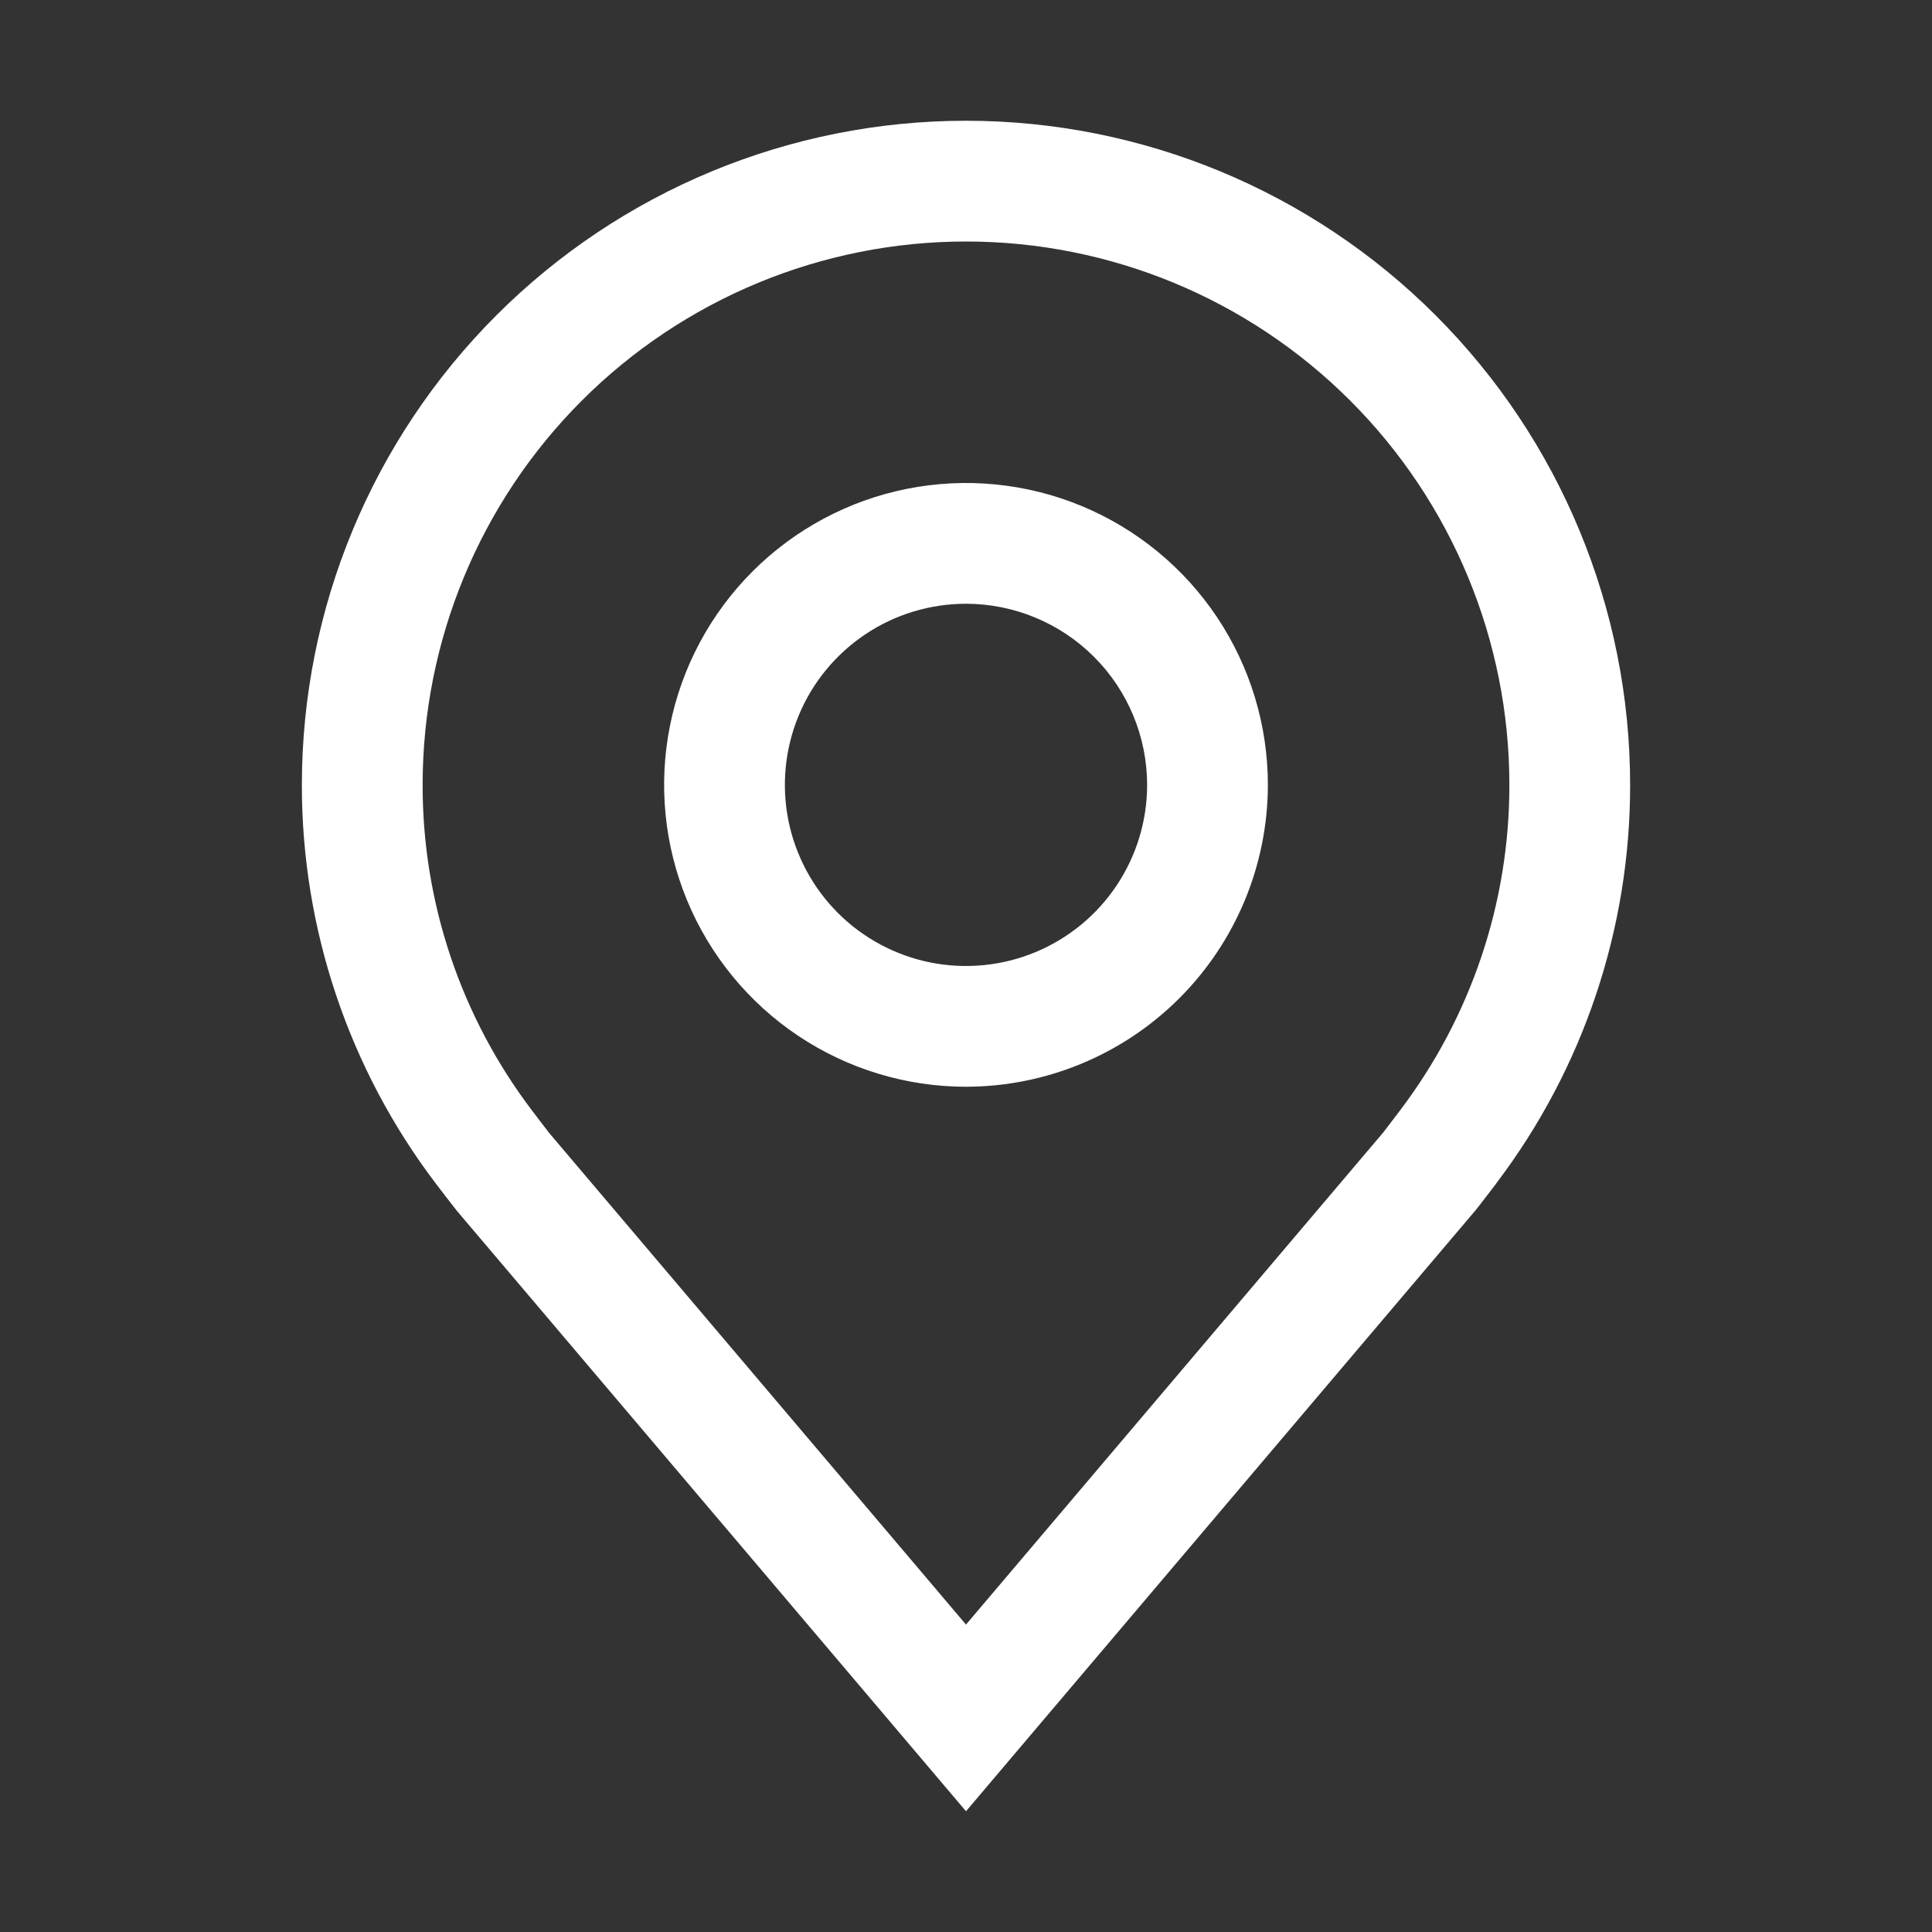 <?xml version="1.0" encoding="UTF-8"?> <svg xmlns="http://www.w3.org/2000/svg" width="64" height="64" viewBox="0 0 64 64" fill="none"><rect x="0" y="0" width="64" height="64" fill="#333333" stroke="none"/><path d="M32 36C30.022 36 28.089 35.413 26.444 34.315C24.8 33.216 23.518 31.654 22.761 29.827C22.004 28 21.806 25.989 22.192 24.049C22.578 22.109 23.53 20.328 24.929 18.929C26.328 17.53 28.109 16.578 30.049 16.192C31.989 15.806 34 16.004 35.827 16.761C37.654 17.518 39.216 18.8 40.315 20.444C41.413 22.089 42 24.022 42 26C41.997 28.651 40.942 31.193 39.068 33.068C37.193 34.942 34.651 35.997 32 36ZM32 20C30.813 20 29.653 20.352 28.667 21.011C27.68 21.671 26.911 22.608 26.457 23.704C26.003 24.8 25.884 26.007 26.115 27.171C26.347 28.334 26.918 29.404 27.757 30.243C28.596 31.082 29.666 31.653 30.829 31.885C31.993 32.116 33.2 31.997 34.296 31.543C35.392 31.089 36.33 30.32 36.989 29.333C37.648 28.347 38 27.187 38 26C37.998 24.409 37.366 22.884 36.241 21.759C35.116 20.634 33.591 20.002 32 20Z" fill="white"></path><path d="M32 60L15.128 40.102C14.894 39.803 14.662 39.503 14.432 39.2C11.551 35.403 9.995 30.766 10 26C10 20.165 12.318 14.569 16.444 10.444C20.57 6.318 26.165 4 32 4C37.835 4 43.431 6.318 47.556 10.444C51.682 14.569 54 20.165 54 26C54.005 30.764 52.449 35.398 49.57 39.194L49.568 39.2C49.568 39.2 48.968 39.988 48.878 40.094L32 60ZM17.626 36.79C17.626 36.79 18.092 37.406 18.198 37.538L32 53.816L45.82 37.516C45.908 37.406 46.376 36.786 46.378 36.784C48.732 33.682 50.005 29.894 50 26C50 21.226 48.104 16.648 44.728 13.272C41.352 9.896 36.774 8 32 8C27.226 8 22.648 9.896 19.272 13.272C15.896 16.648 14 21.226 14 26C13.995 29.897 15.269 33.687 17.626 36.79Z" fill="white"></path></svg> 